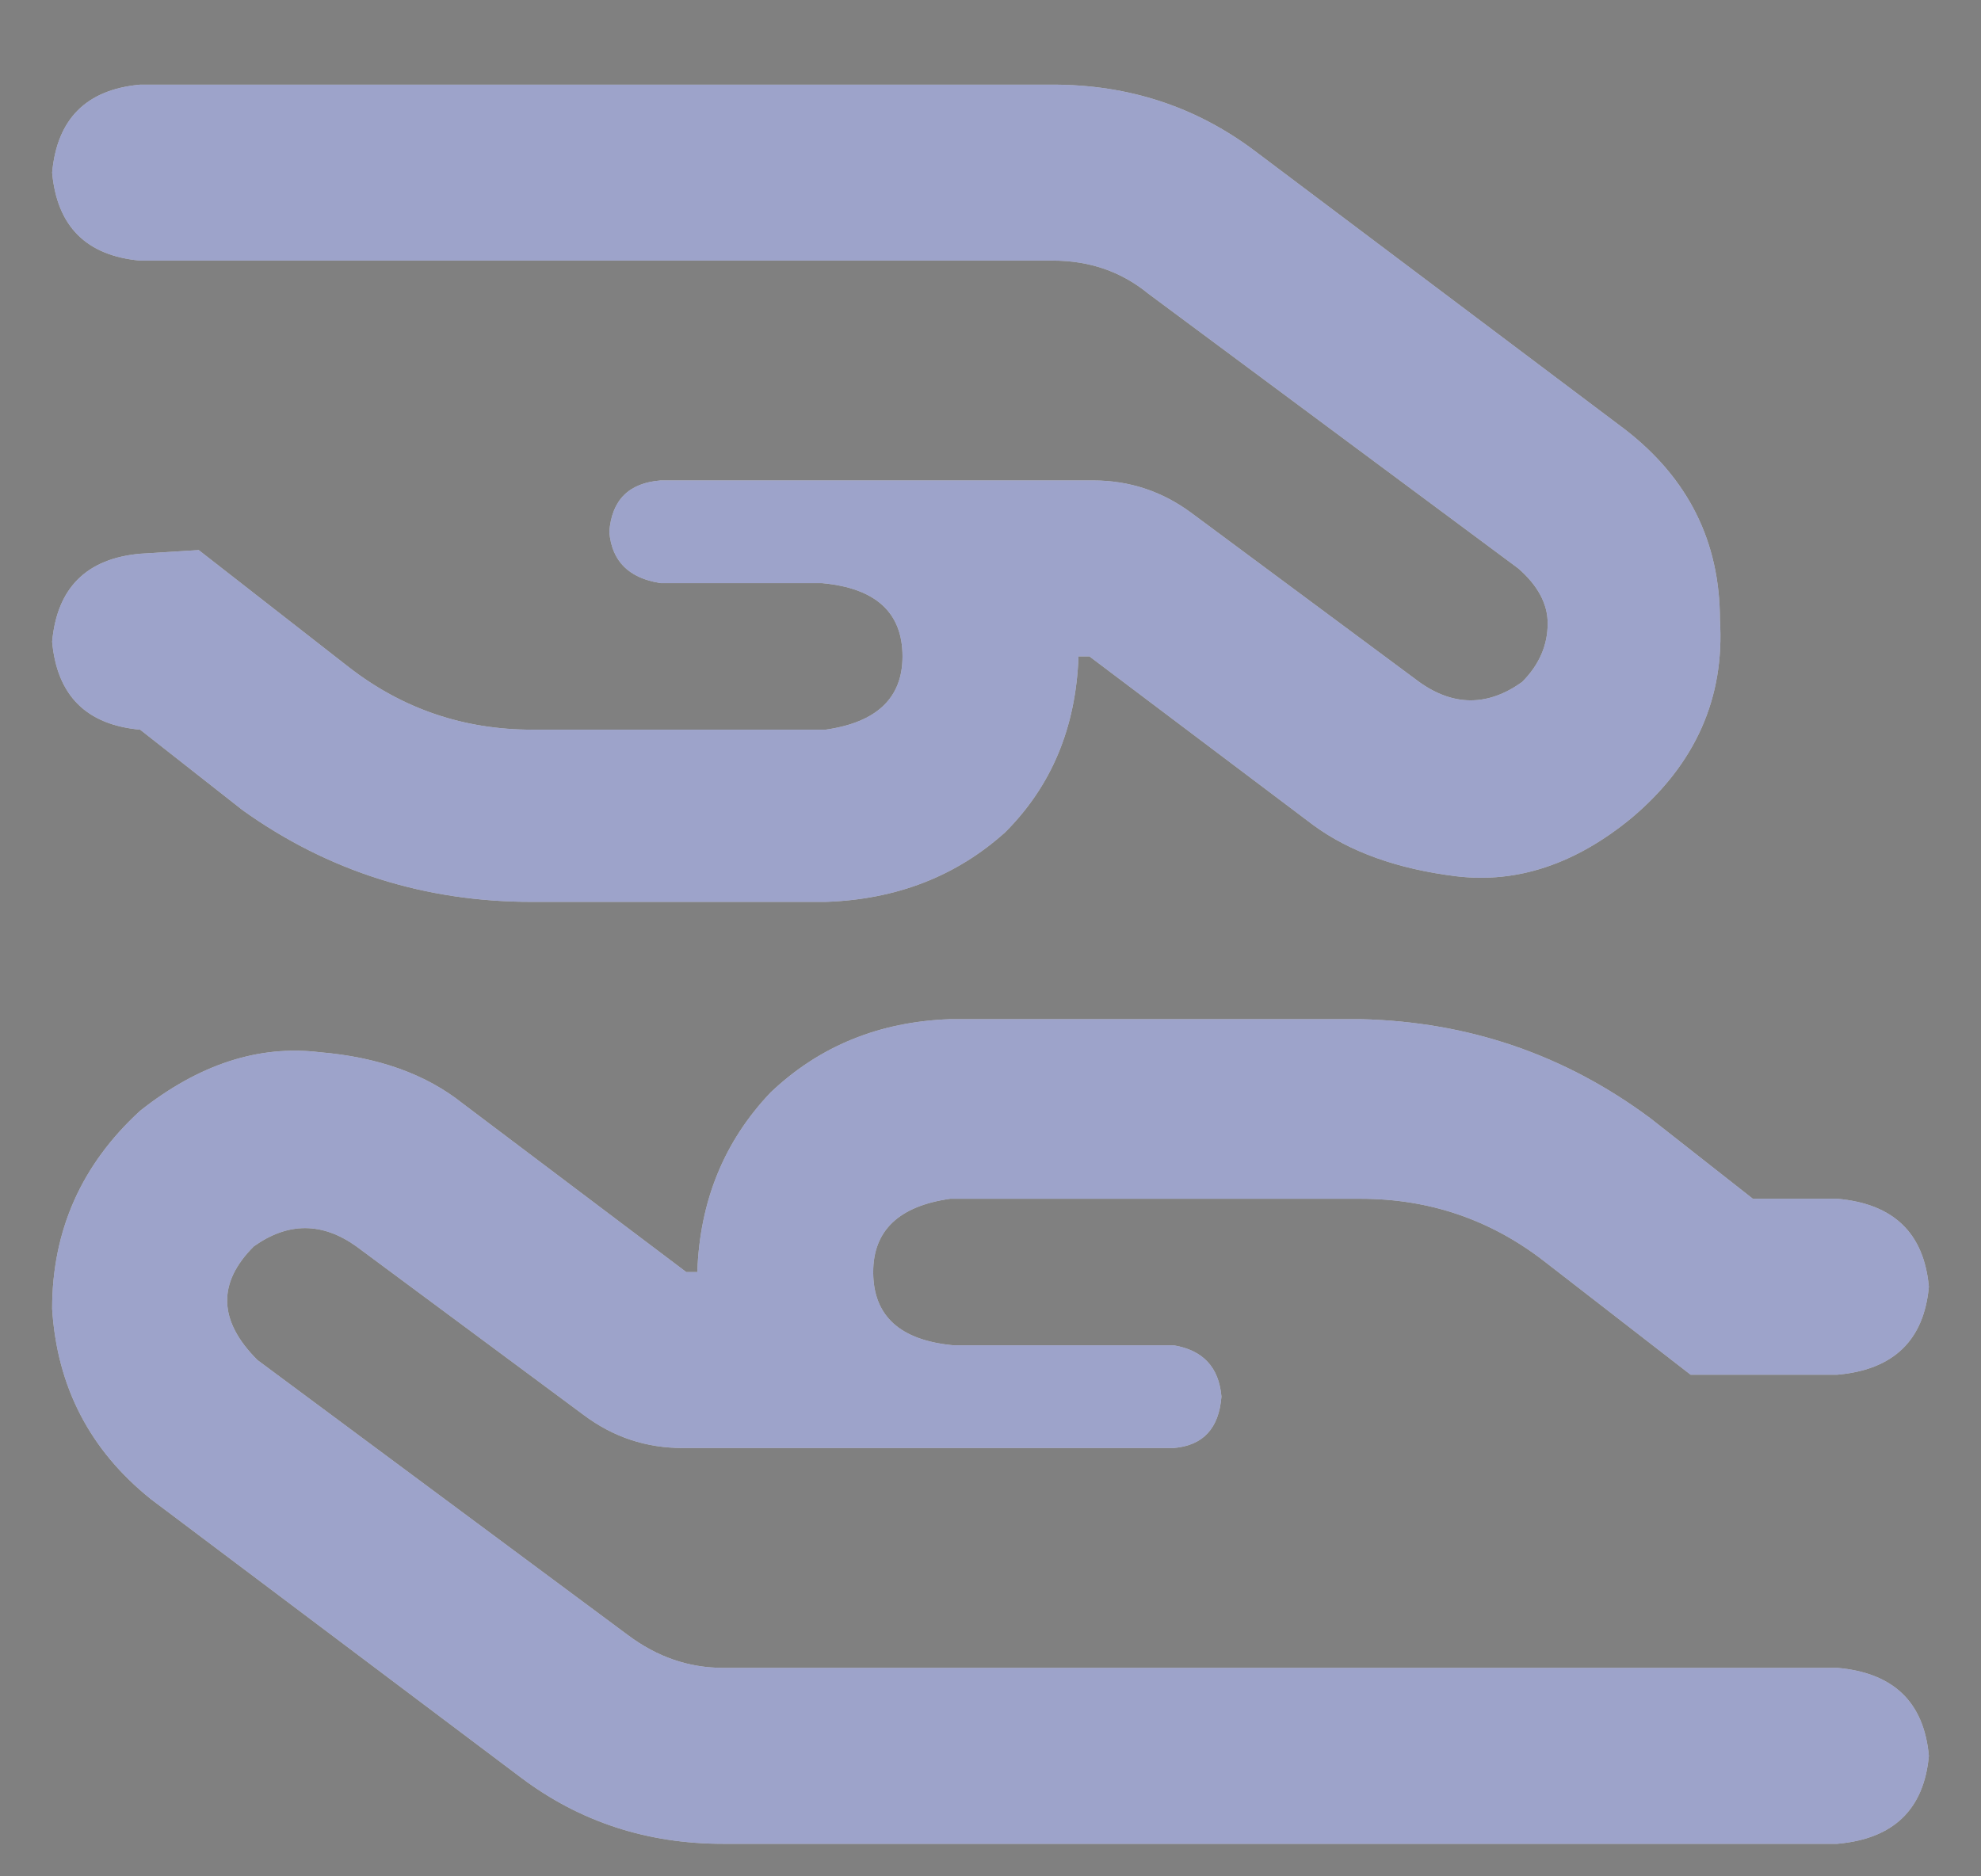 <svg width="19" height="18" viewBox="0 0 19 18" fill="none" xmlns="http://www.w3.org/2000/svg">
<rect x="0" y="0" width="19" height="18" fill="#808080" stroke="none"/>
<path d="M1.344 10.656C1.906 10.211 2.48 10.023 3.066 10.094C3.629 10.141 4.086 10.305 4.438 10.586L6.582 12.203H6.688C6.711 11.523 6.945 10.949 7.391 10.48C7.859 10.035 8.434 9.801 9.113 9.777H13.051C14.082 9.801 15.008 10.117 15.828 10.727L16.812 11.5H17.621C18.16 11.547 18.453 11.828 18.5 12.344C18.453 12.859 18.16 13.141 17.621 13.188H16.215L14.809 12.098C14.293 11.699 13.707 11.5 13.051 11.5H9.113C8.621 11.57 8.375 11.805 8.375 12.203C8.375 12.625 8.633 12.859 9.148 12.906H11.258C11.539 12.953 11.691 13.117 11.715 13.398C11.691 13.703 11.539 13.867 11.258 13.891H6.547C6.195 13.891 5.879 13.785 5.598 13.574L3.418 11.957C3.09 11.723 2.762 11.723 2.434 11.957C2.082 12.309 2.094 12.672 2.469 13.047L6.02 15.684C6.301 15.895 6.605 16 6.934 16H17.621C18.16 16.047 18.453 16.328 18.5 16.844C18.453 17.359 18.16 17.641 17.621 17.688H6.934C6.207 17.688 5.562 17.477 5 17.055L1.449 14.383C0.863 13.914 0.547 13.305 0.5 12.555C0.5 11.805 0.781 11.172 1.344 10.656ZM15.652 7.844C15.113 8.289 14.551 8.477 13.965 8.406C13.402 8.336 12.945 8.172 12.594 7.914L10.449 6.297H10.344C10.32 6.977 10.086 7.539 9.641 7.984C9.172 8.406 8.598 8.629 7.918 8.652H5.105C4.074 8.652 3.148 8.359 2.328 7.773L1.344 7C0.828 6.953 0.547 6.672 0.5 6.156C0.547 5.641 0.828 5.359 1.344 5.312L1.906 5.277L3.348 6.402C3.863 6.801 4.449 7 5.105 7H7.918C8.41 6.93 8.656 6.695 8.656 6.297C8.656 5.875 8.398 5.641 7.883 5.594H6.336C6.031 5.547 5.867 5.383 5.844 5.102C5.867 4.797 6.031 4.633 6.336 4.609H10.484C10.836 4.609 11.152 4.715 11.434 4.926L13.613 6.543C13.941 6.777 14.27 6.777 14.598 6.543C14.762 6.379 14.844 6.191 14.844 5.98C14.844 5.793 14.75 5.617 14.562 5.453L11.012 2.816C10.754 2.605 10.449 2.5 10.098 2.5H1.344C0.828 2.453 0.547 2.172 0.5 1.656C0.547 1.141 0.828 0.859 1.344 0.812H10.098C10.824 0.812 11.469 1.023 12.031 1.445L15.582 4.117C16.191 4.586 16.496 5.195 16.496 5.945C16.543 6.695 16.262 7.328 15.652 7.844Z" fill="white"/>
<path d="M1.344 10.656C1.906 10.211 2.48 10.023 3.066 10.094C3.629 10.141 4.086 10.305 4.438 10.586L6.582 12.203H6.688C6.711 11.523 6.945 10.949 7.391 10.48C7.859 10.035 8.434 9.801 9.113 9.777H13.051C14.082 9.801 15.008 10.117 15.828 10.727L16.812 11.5H17.621C18.16 11.547 18.453 11.828 18.5 12.344C18.453 12.859 18.16 13.141 17.621 13.188H16.215L14.809 12.098C14.293 11.699 13.707 11.5 13.051 11.5H9.113C8.621 11.57 8.375 11.805 8.375 12.203C8.375 12.625 8.633 12.859 9.148 12.906H11.258C11.539 12.953 11.691 13.117 11.715 13.398C11.691 13.703 11.539 13.867 11.258 13.891H6.547C6.195 13.891 5.879 13.785 5.598 13.574L3.418 11.957C3.09 11.723 2.762 11.723 2.434 11.957C2.082 12.309 2.094 12.672 2.469 13.047L6.02 15.684C6.301 15.895 6.605 16 6.934 16H17.621C18.16 16.047 18.453 16.328 18.5 16.844C18.453 17.359 18.16 17.641 17.621 17.688H6.934C6.207 17.688 5.562 17.477 5 17.055L1.449 14.383C0.863 13.914 0.547 13.305 0.5 12.555C0.5 11.805 0.781 11.172 1.344 10.656ZM15.652 7.844C15.113 8.289 14.551 8.477 13.965 8.406C13.402 8.336 12.945 8.172 12.594 7.914L10.449 6.297H10.344C10.32 6.977 10.086 7.539 9.641 7.984C9.172 8.406 8.598 8.629 7.918 8.652H5.105C4.074 8.652 3.148 8.359 2.328 7.773L1.344 7C0.828 6.953 0.547 6.672 0.5 6.156C0.547 5.641 0.828 5.359 1.344 5.312L1.906 5.277L3.348 6.402C3.863 6.801 4.449 7 5.105 7H7.918C8.41 6.93 8.656 6.695 8.656 6.297C8.656 5.875 8.398 5.641 7.883 5.594H6.336C6.031 5.547 5.867 5.383 5.844 5.102C5.867 4.797 6.031 4.633 6.336 4.609H10.484C10.836 4.609 11.152 4.715 11.434 4.926L13.613 6.543C13.941 6.777 14.27 6.777 14.598 6.543C14.762 6.379 14.844 6.191 14.844 5.98C14.844 5.793 14.75 5.617 14.562 5.453L11.012 2.816C10.754 2.605 10.449 2.5 10.098 2.5H1.344C0.828 2.453 0.547 2.172 0.5 1.656C0.547 1.141 0.828 0.859 1.344 0.812H10.098C10.824 0.812 11.469 1.023 12.031 1.445L15.582 4.117C16.191 4.586 16.496 5.195 16.496 5.945C16.543 6.695 16.262 7.328 15.652 7.844Z" fill="#3D4996" fill-opacity="0.5"/>
</svg>
